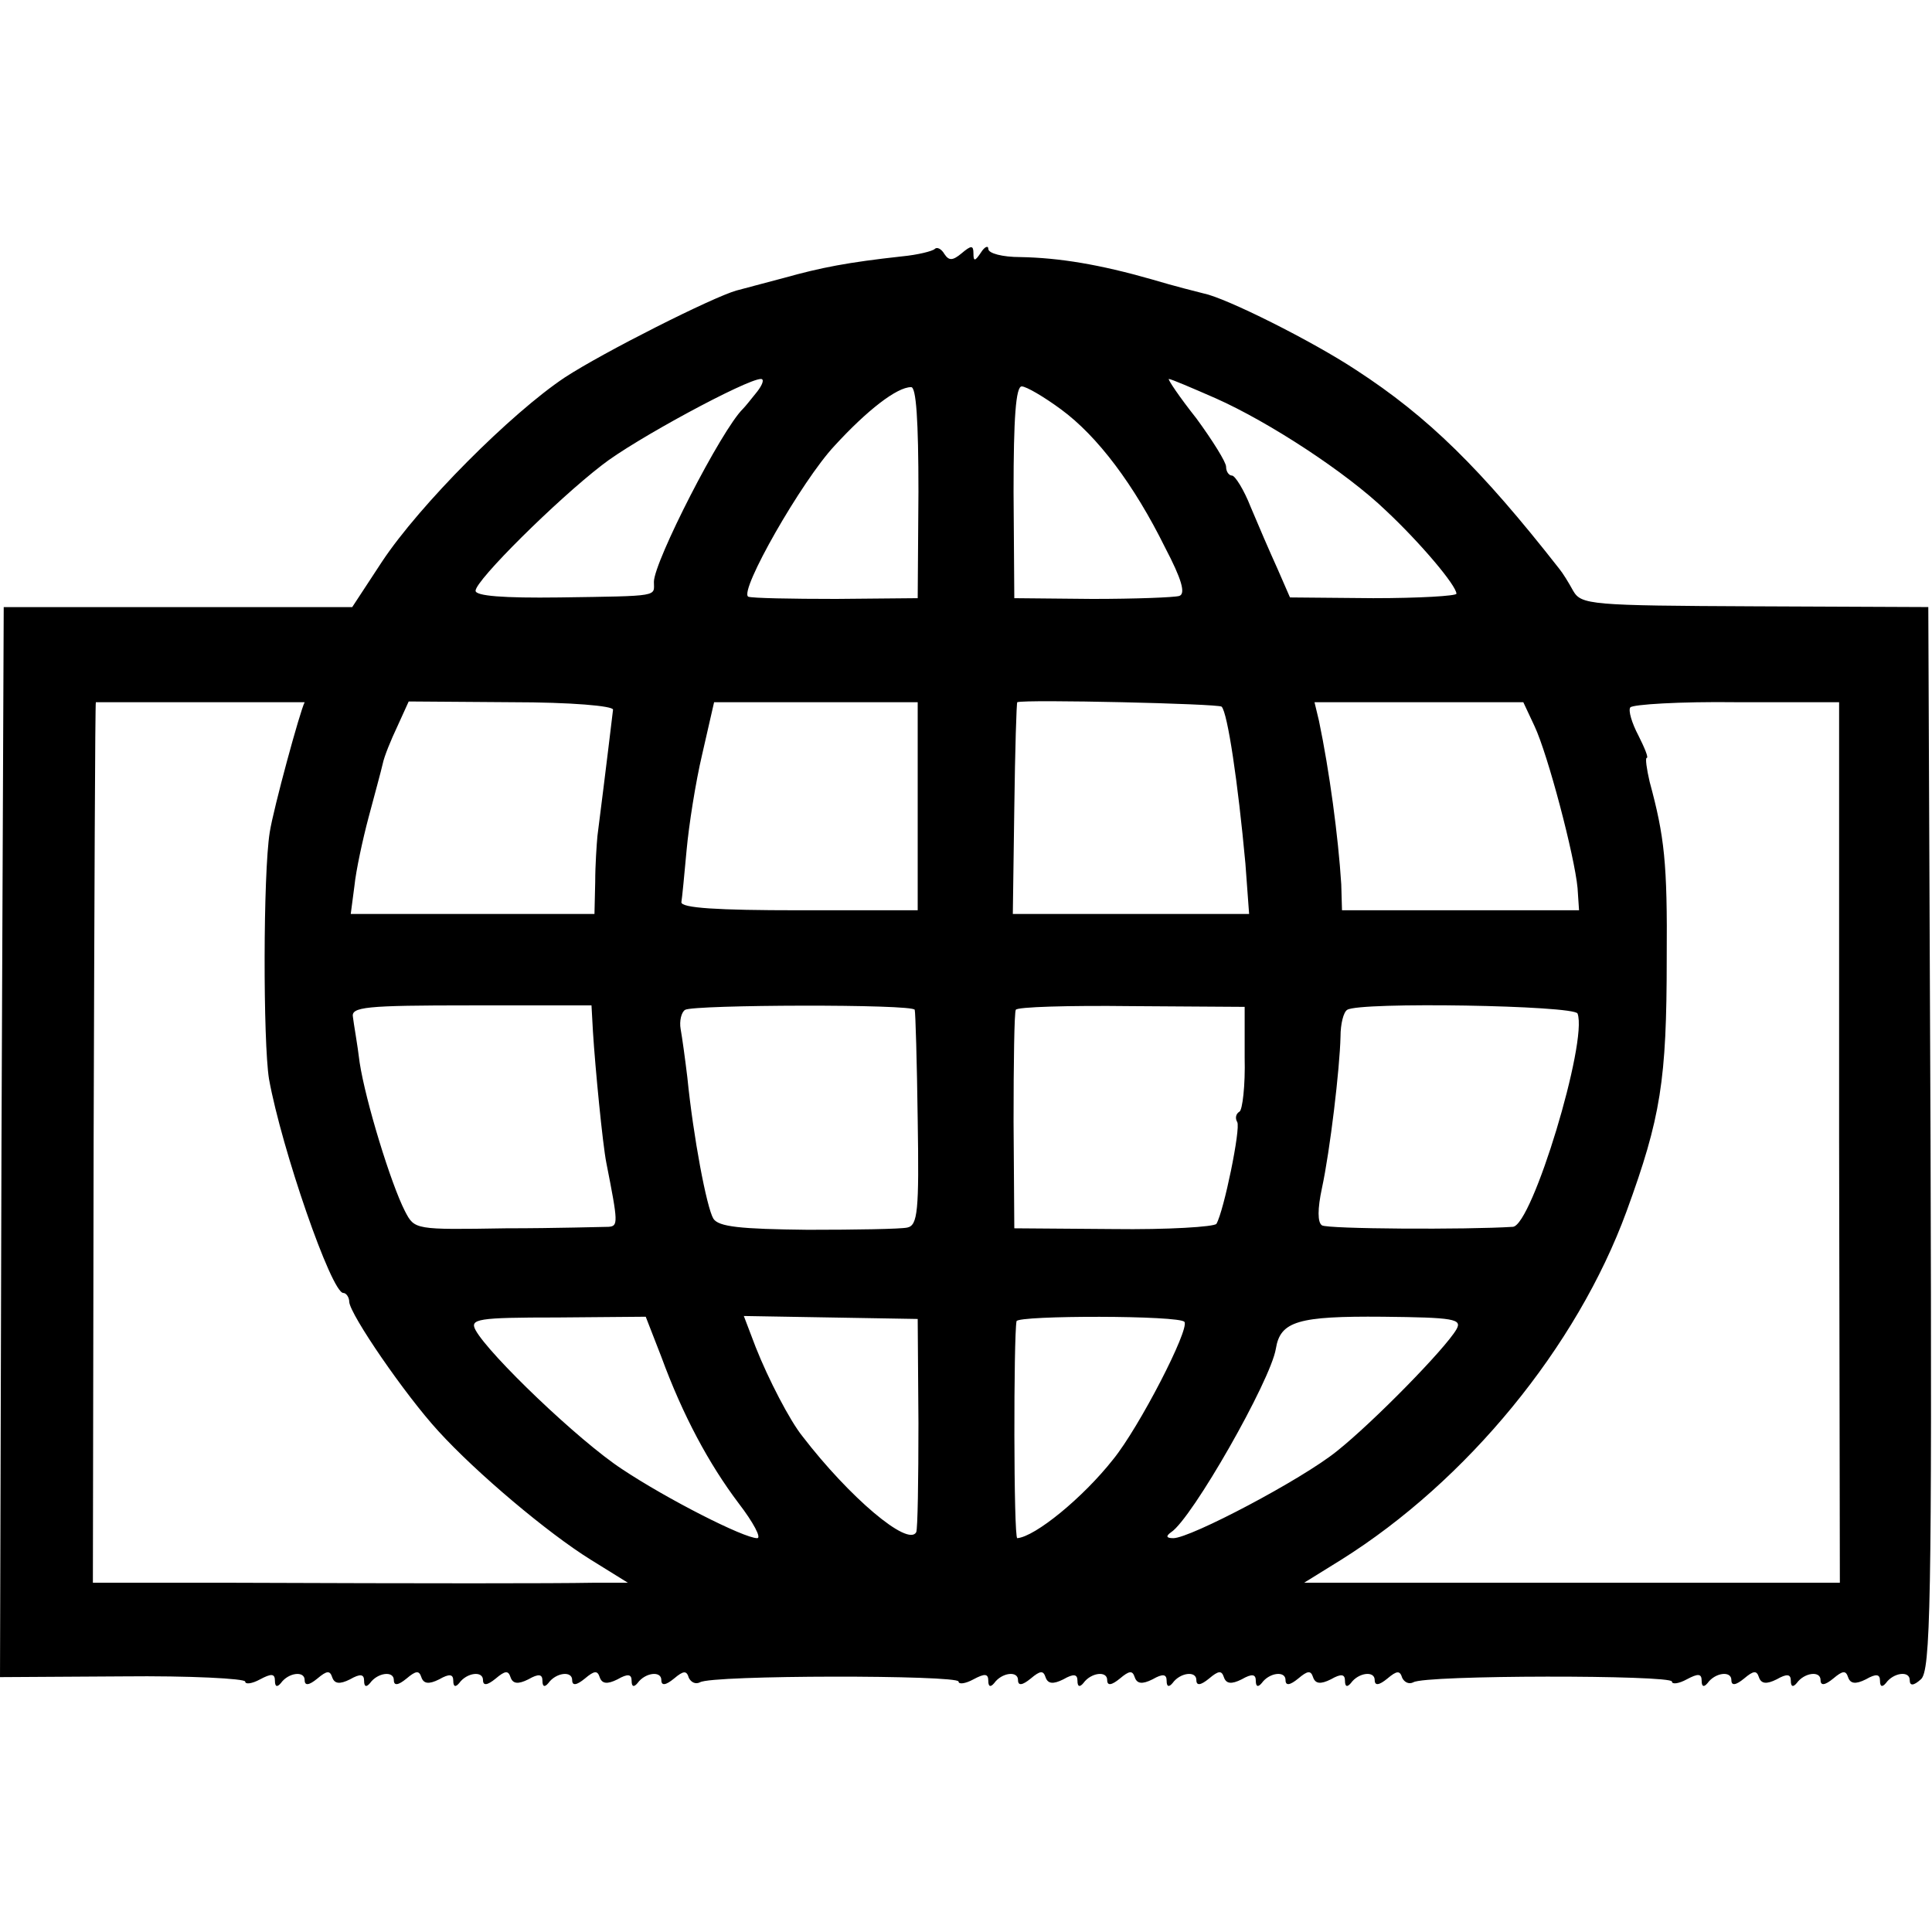 <?xml version="1.0" standalone="no"?>
<!DOCTYPE svg PUBLIC "-//W3C//DTD SVG 20010904//EN"
 "http://www.w3.org/TR/2001/REC-SVG-20010904/DTD/svg10.dtd">
<svg version="1.0" xmlns="http://www.w3.org/2000/svg"
 width="260pt" height="260pt" viewBox="0 0 260 260"
 preserveAspectRatio="xMidYMid meet">
<g transform="translate(0,260) scale(0.1,-0.1)"
fill="#000000" stroke="none">
<path d="M1258 2265 c-3 -3 -23 -8 -44 -10 -73 -8 -109 -15 -159 -29 -27 -7
-56 -15 -64 -17 -32 -9 -179 -83 -231 -117 -72 -48 -195 -171 -246 -248 l-40
-61 -235 0 -234 0 -3 -720 -2 -720 165 1 c91 1 165 -3 165 -7 0 -4 9 -3 20 3
15 8 20 8 20 -2 0 -8 3 -9 8 -3 10 14 32 17 32 4 0 -8 6 -7 17 2 13 11 17 11
20 2 3 -9 10 -10 24 -3 14 8 19 7 19 -2 0 -8 3 -9 8 -3 10 14 32 17 32 4 0 -8
6 -7 17 2 13 11 17 11 20 2 3 -9 10 -10 24 -3 14 8 19 7 19 -2 0 -8 3 -9 8 -3
10 14 32 17 32 4 0 -8 6 -7 17 2 13 11 17 11 20 2 3 -9 10 -10 24 -3 14 8 19
7 19 -2 0 -8 3 -9 8 -3 10 14 32 17 32 4 0 -8 6 -7 17 2 13 11 17 11 20 2 3
-9 10 -10 24 -3 14 8 19 7 19 -2 0 -8 3 -9 8 -3 10 14 32 17 32 4 0 -8 6 -7
17 2 13 11 17 11 20 1 3 -6 9 -9 15 -6 15 10 348 10 348 1 0 -4 9 -3 20 3 15
8 20 8 20 -2 0 -8 3 -9 8 -3 10 14 32 17 32 4 0 -8 6 -7 17 2 13 11 17 11 20
2 3 -9 10 -10 24 -3 14 8 19 7 19 -2 0 -8 3 -9 8 -3 10 14 32 17 32 4 0 -8 6
-7 17 2 13 11 17 11 20 2 3 -9 10 -10 24 -3 14 8 19 7 19 -2 0 -8 3 -9 8 -3
10 14 32 17 32 4 0 -8 6 -7 17 2 13 11 17 11 20 2 3 -9 10 -10 24 -3 14 8 19
7 19 -2 0 -8 3 -9 8 -3 10 14 32 17 32 4 0 -8 6 -7 17 2 13 11 17 11 20 2 3
-9 10 -10 24 -3 14 8 19 7 19 -2 0 -8 3 -9 8 -3 10 14 32 17 32 4 0 -8 6 -7
17 2 13 11 17 11 20 1 3 -6 9 -9 15 -6 15 10 348 10 348 1 0 -4 9 -3 20 3 15
8 20 8 20 -2 0 -8 3 -9 8 -3 10 14 32 17 32 4 0 -8 6 -7 17 2 13 11 17 11 20
2 3 -9 10 -10 24 -3 14 8 19 7 19 -2 0 -8 3 -9 8 -3 10 14 32 17 32 4 0 -8 6
-7 17 2 13 11 17 11 20 2 3 -9 10 -10 24 -3 14 8 19 7 19 -2 0 -8 3 -9 8 -3
10 14 32 17 32 4 0 -8 5 -8 15 1 13 11 15 101 13 728 l-3 715 -233 1 c-222 1
-234 2 -245 21 -6 11 -14 24 -19 30 -105 134 -176 204 -273 267 -59 39 -175
97 -205 103 -8 2 -40 10 -70 19 -70 20 -124 29 -177 30 -24 0 -43 5 -43 11 0
5 -5 3 -10 -5 -8 -12 -10 -12 -10 -1 0 11 -3 11 -16 0 -12 -10 -17 -10 -23 -1
-4 7 -10 10 -13 7z m-239 -192 c-8 -10 -16 -20 -19 -23 -29 -28 -120 -206
-120 -233 0 -20 10 -19 -127 -21 -76 -1 -113 2 -113 9 0 14 109 122 170 169
43 34 195 116 214 116 5 0 2 -8 -5 -17z m617 -9 c72 -32 176 -100 229 -151 46
-43 95 -101 95 -112 0 -3 -50 -6 -112 -6 l-112 1 -17 39 c-10 22 -26 59 -36
83 -9 23 -21 42 -25 42 -4 0 -8 5 -8 12 0 6 -18 35 -40 65 -23 29 -39 53 -37
53 3 0 31 -12 63 -26z m-400 -126 l-1 -143 -110 -1 c-60 0 -113 1 -118 3 -13
7 72 156 116 203 44 48 84 79 103 79 7 1 10 -45 10 -141z m192 111 c49 -36 98
-101 140 -186 22 -42 28 -62 19 -65 -7 -2 -59 -4 -117 -4 l-105 1 -1 143 c0
99 3 142 11 142 6 0 30 -14 53 -31z m-1018 -394 c-6 -11 -42 -143 -47 -175 -9
-56 -9 -282 -1 -332 17 -94 84 -288 100 -288 4 0 8 -6 8 -12 1 -17 75 -125
120 -174 51 -56 147 -137 205 -173 l50 -31 -47 0 c-55 -1 -218 -1 -486 0
l-187 0 1 593 c1 325 2 592 3 592 1 0 281 0 281 0z m415 -10 c-1 -8 -9 -76
-21 -170 -1 -11 -3 -39 -3 -62 l-1 -43 -164 0 -164 0 5 38 c2 20 11 62 19 92
8 30 17 63 19 72 2 10 11 32 20 51 l15 33 138 -1 c81 0 137 -5 137 -10z m410
-130 l0 -140 -160 0 c-109 0 -159 3 -158 11 1 6 4 37 7 70 3 33 12 91 21 129
l16 70 137 0 137 0 0 -140z m409 134 c8 -8 22 -102 32 -211 l5 -68 -159 0
-159 0 2 143 c1 78 3 142 4 142 11 4 271 -2 275 -6z m421 -26 c18 -38 54 -175
58 -218 l2 -30 -159 0 -160 0 -1 35 c-4 64 -16 153 -30 220 l-6 25 141 0 140
0 15 -32z m410 -561 l1 -592 -23 0 c-45 0 -594 0 -645 0 l-53 0 50 31 c169
106 317 286 384 469 46 126 54 176 54 340 1 129 -3 164 -23 238 -4 17 -6 32
-4 32 3 0 -3 14 -11 30 -9 17 -14 34 -11 38 3 4 67 8 143 7 l138 0 0 -593z
m-1677 149 c3 -48 13 -151 18 -176 16 -81 16 -85 3 -86 -8 0 -70 -2 -138 -2
-123 -2 -123 -2 -136 23 -19 37 -53 148 -61 200 -3 25 -8 52 -9 61 -3 14 16
16 159 16 l162 0 2 -36z m433 30 c1 -3 3 -70 4 -148 2 -123 0 -142 -14 -145
-9 -2 -69 -3 -134 -3 -91 1 -120 4 -127 15 -9 15 -27 110 -35 190 -3 25 -7 54
-9 65 -2 11 1 23 6 26 11 7 308 8 309 0z m444 -64 c1 -38 -3 -71 -7 -73 -5 -3
-6 -9 -3 -14 5 -8 -18 -120 -28 -137 -3 -4 -65 -8 -139 -7 l-133 1 -1 144 c0
79 1 147 3 150 1 4 72 6 155 5 l153 -1 0 -68z m448 59 c14 -37 -61 -285 -87
-287 -62 -4 -250 -3 -257 2 -6 4 -6 22 0 50 11 51 24 161 25 204 0 17 4 33 9
36 16 11 306 6 310 -5z m-1233 -462 c29 -79 64 -144 104 -197 20 -26 31 -47
25 -47 -18 0 -122 53 -182 93 -58 38 -179 154 -197 187 -8 15 2 17 110 17
l119 1 21 -54z m346 -89 c0 -77 -1 -143 -3 -147 -11 -20 -90 47 -153 129 -17
21 -46 77 -63 120 l-16 42 117 -2 117 -2 1 -140z m358 136 c7 -10 -61 -142
-96 -185 -41 -52 -105 -104 -129 -106 -5 0 -5 271 -1 292 2 8 221 8 226 -1z
m366 -10 c-15 -26 -112 -125 -161 -164 -47 -38 -197 -117 -220 -117 -10 0 -10
3 -3 8 28 18 134 204 141 247 6 37 30 44 144 43 96 -1 107 -3 99 -17z"/>
</g>
</svg>
